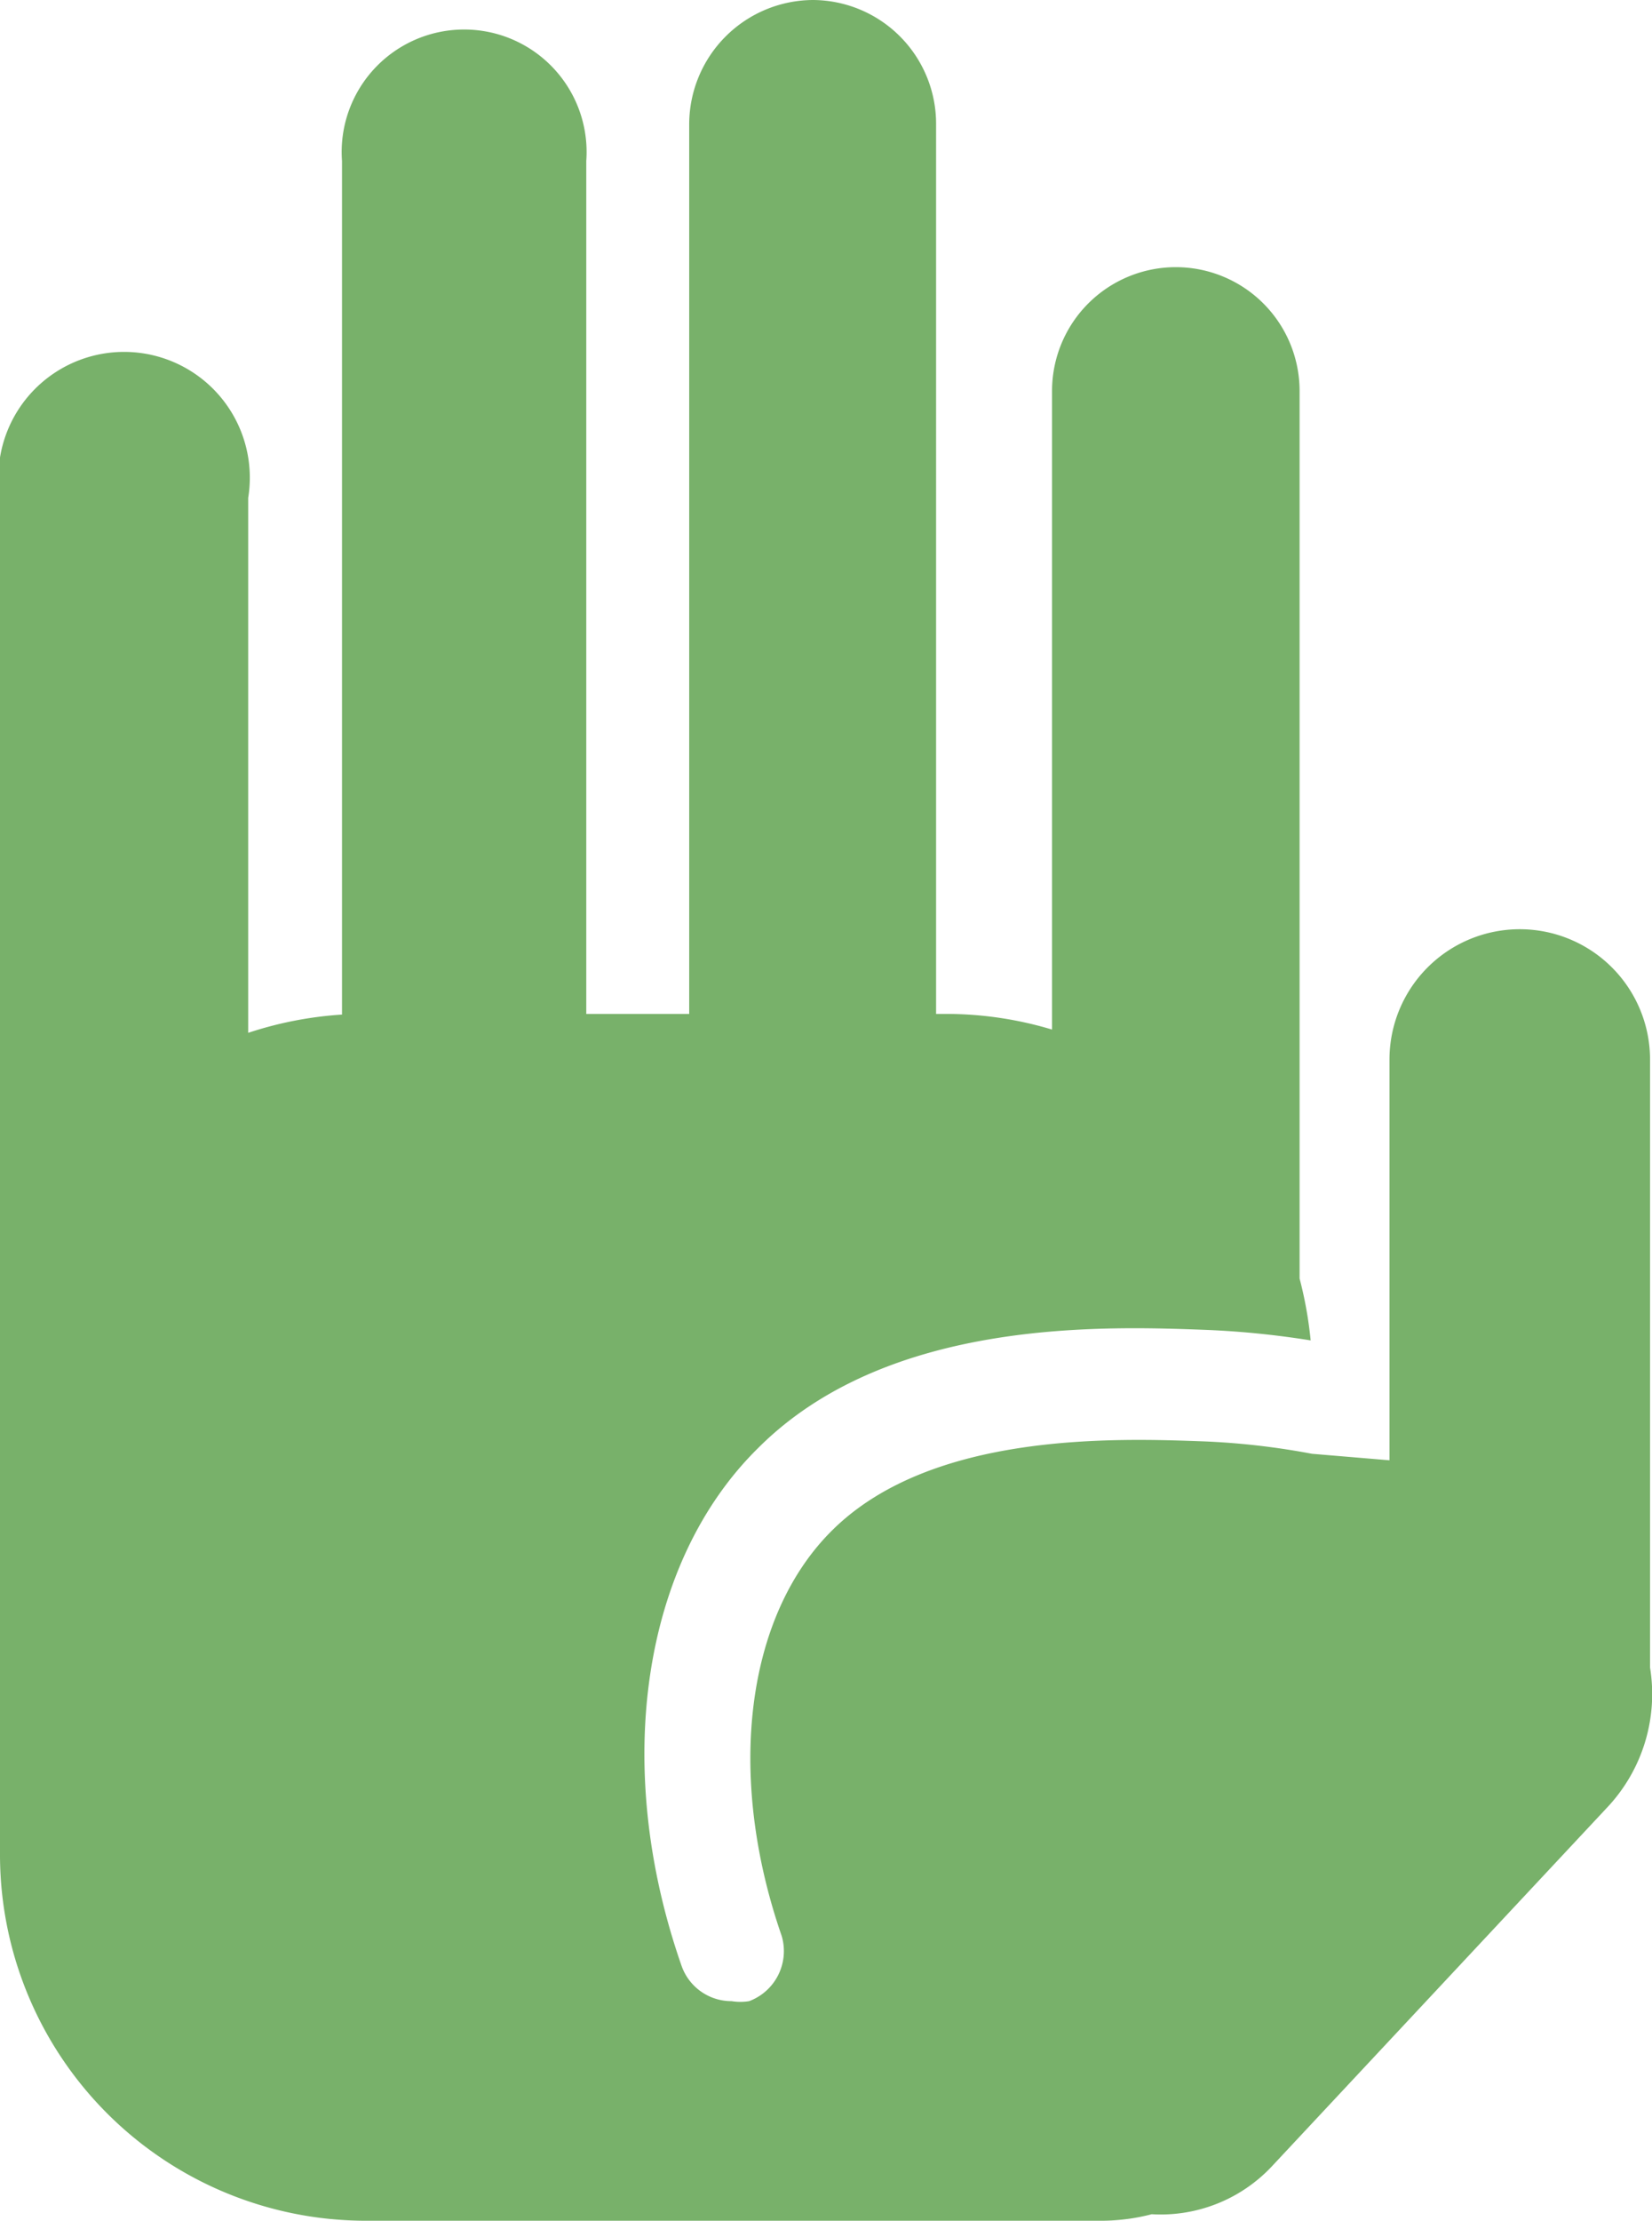 <svg xmlns="http://www.w3.org/2000/svg" viewBox="0 0 25.36 34.08"><defs><style>.cls-1{fill:#78b16a;}</style></defs><g id="Layer_2" data-name="Layer 2"><g id="Grid"><path class="cls-1" d="M25.33,25.59s0-.05,0-.08V16.26a2,2,0,1,0-4,0v6.15l-1.19-.1v0h0a11.42,11.42,0,0,0-1.65-.19c-1.36-.05-4.17-.15-5.7,1.35-1.34,1.31-1.65,3.76-.79,6.24a.82.82,0,0,1-.5,1,.84.84,0,0,1-.27,0,.81.81,0,0,1-.77-.55c-1.07-3.07-.6-6.19,1.18-7.94,2-2,5.33-1.87,6.91-1.81a13.69,13.69,0,0,1,1.57.16,6.1,6.1,0,0,0-.17-.95V6a1.9,1.9,0,0,0-3.8,0V15.8a5.63,5.63,0,0,0-1.6-.24h-.18V1.9A1.9,1.9,0,0,0,12.48,0h0a1.91,1.91,0,0,0-1.9,1.9V15.56H9V2.47a1.88,1.88,0,1,0-3.75,0v13.1a5.74,5.74,0,0,0-1.44.28V7.64A1.93,1.93,0,1,0,0,7.64V28.48a5.62,5.62,0,0,0,5.61,5.6H16.87a3.1,3.1,0,0,0,.81-.1,2.34,2.34,0,0,0,1.84-.73l5.15-5.51A2.54,2.54,0,0,0,25.33,25.59Z"/></g></g></svg>